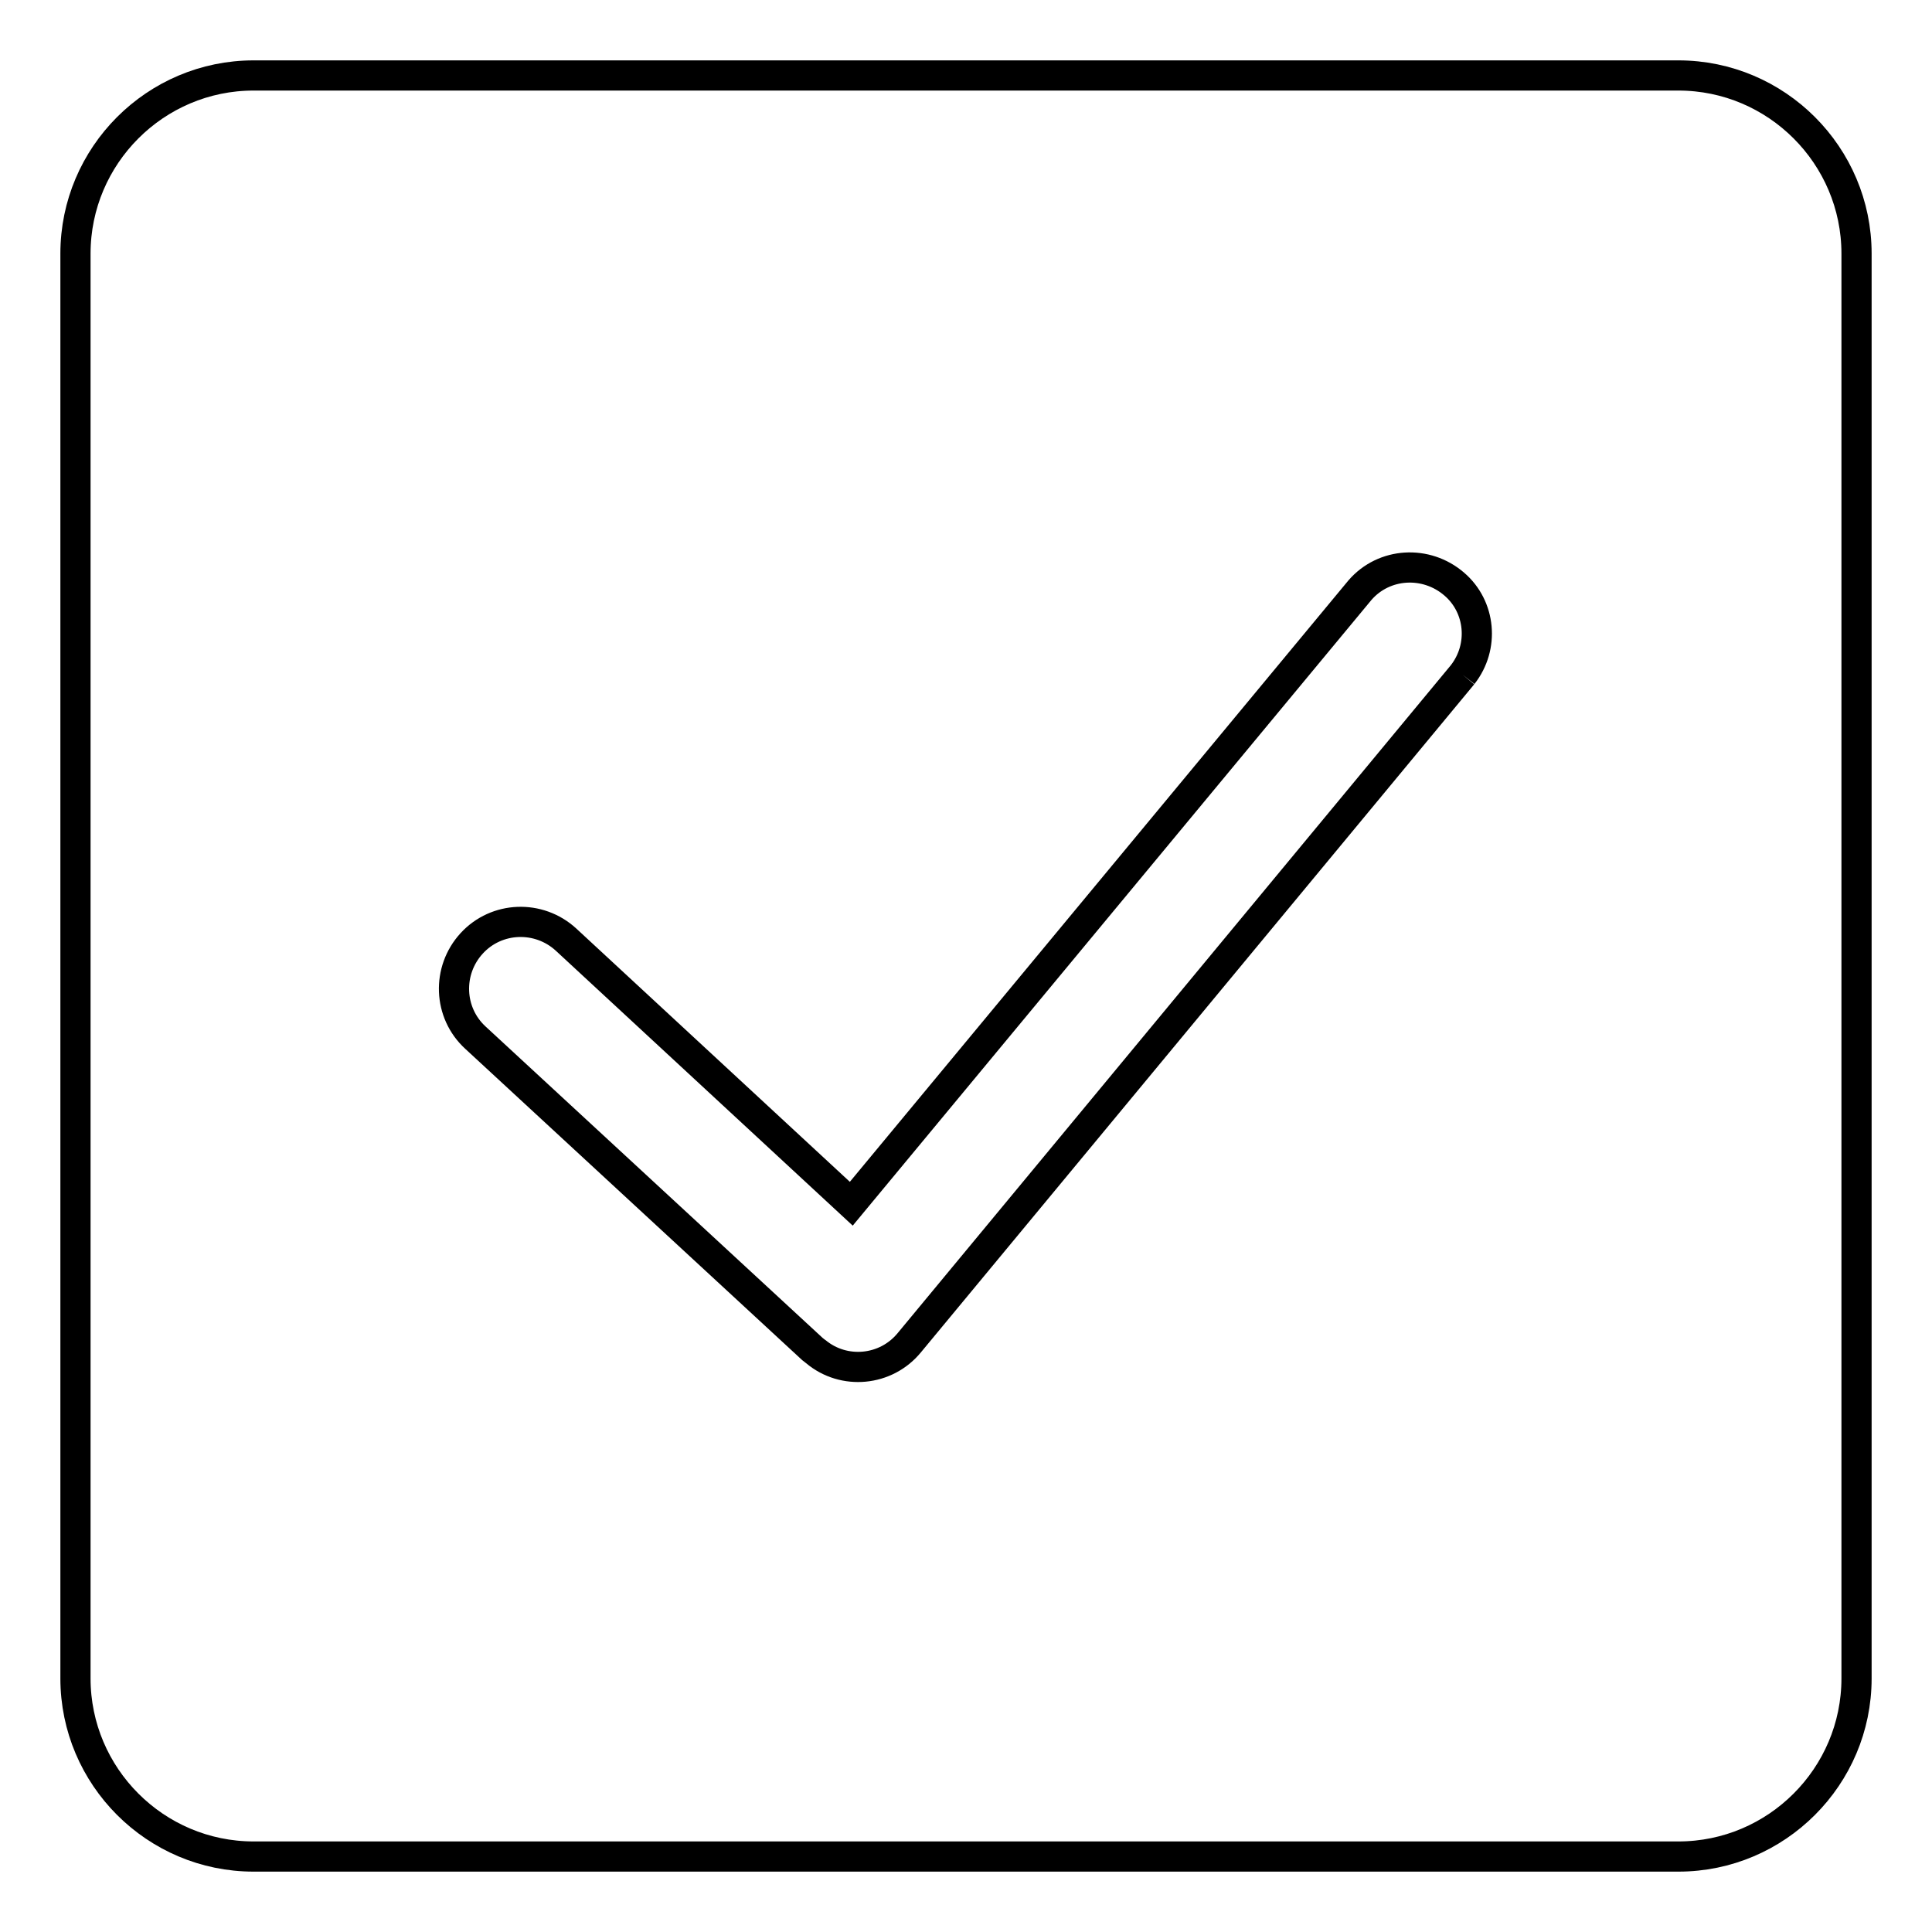 <?xml version="1.0" encoding="utf-8"?>
<!-- Svg Vector Icons : http://www.onlinewebfonts.com/icon -->
<!DOCTYPE svg PUBLIC "-//W3C//DTD SVG 1.1//EN" "http://www.w3.org/Graphics/SVG/1.1/DTD/svg11.dtd">
<svg version="1.1" xmlns="http://www.w3.org/2000/svg" xmlns:xlink="http://www.w3.org/1999/xlink" x="0px" y="0px" viewBox="0 0 256 256" enable-background="new 0 0 256 256" xml:space="preserve">
<g> <path stroke-width="4" fill-opacity="0" stroke="#000000"  d="M193.8,89.4l-73.3,88.5c-3.1,3.8-8.7,4.3-12.4,1.2c-0.1-0.1-0.3-0.2-0.4-0.3L63,137.5 c-3.6-3.3-3.8-8.9-0.5-12.5c3.3-3.6,8.9-3.8,12.5-0.5l37.8,35l67.4-81.3c3.2-3.7,8.8-4,12.5-0.8C196.2,80.4,196.7,85.7,193.8,89.4  M222.4,10H33.6C20.6,10,10,20.6,10,33.6v188.8c0,13,10.6,23.6,23.6,23.6h188.8c13,0,23.6-10.6,23.6-23.6V33.6 C246,20.6,235.4,10,222.4,10"/></g>
</svg>